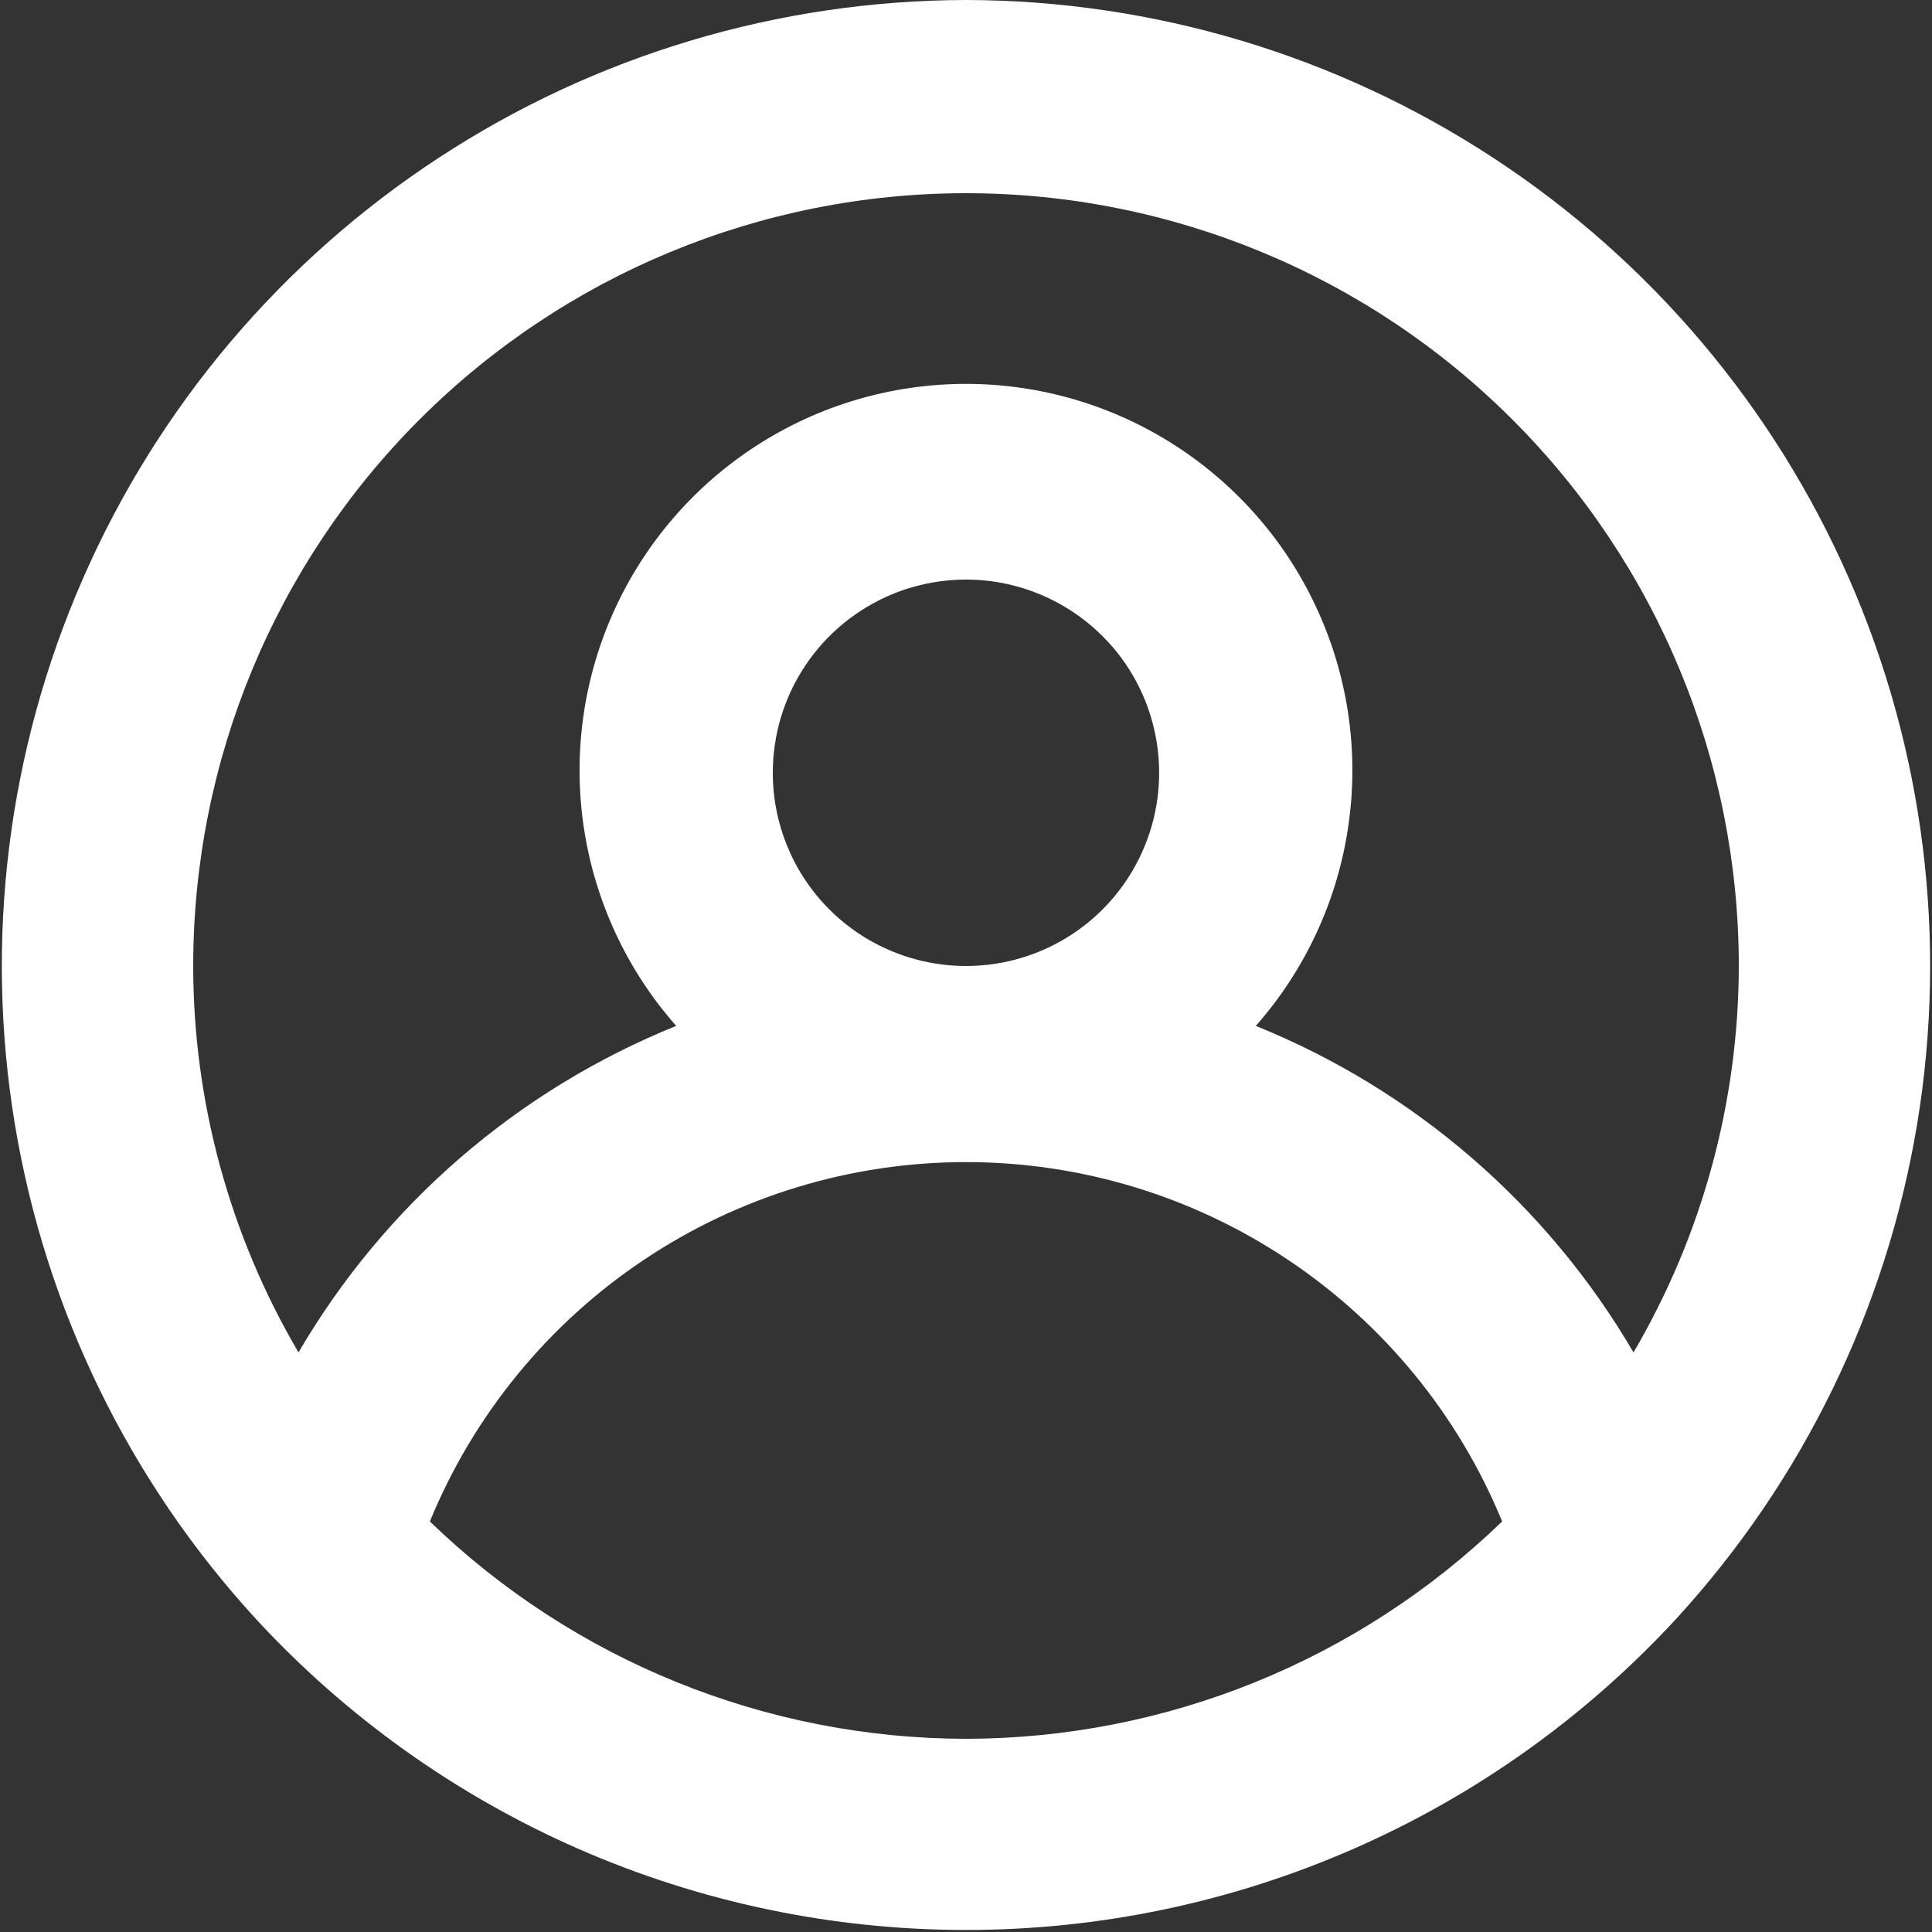 <svg width="20" height="20" viewBox="0 0 20 20" fill="none" xmlns="http://www.w3.org/2000/svg">
<rect x="0" y="0" width="20" height="20" fill="#333333" stroke="none"/>
<path d="M10 0C8.06 0.004 6.163 0.571 4.541 1.634C2.918 2.696 1.639 4.208 0.861 5.984C0.082 7.76 -0.164 9.724 0.154 11.638C0.471 13.551 1.338 15.331 2.65 16.76C3.586 17.775 4.723 18.585 5.987 19.139C7.252 19.693 8.619 19.979 10 19.979C11.381 19.979 12.747 19.693 14.012 19.139C15.277 18.585 16.413 17.775 17.35 16.76C18.661 15.331 19.528 13.551 19.846 11.638C20.163 9.724 19.918 7.76 19.139 5.984C18.36 4.208 17.081 2.696 15.458 1.634C13.836 0.571 11.939 0.004 10 0ZM10 18C7.928 17.997 5.938 17.19 4.45 15.75C4.902 14.649 5.671 13.708 6.659 13.046C7.647 12.383 8.81 12.03 10 12.03C11.189 12.03 12.352 12.383 13.34 13.046C14.329 13.708 15.098 14.649 15.55 15.75C14.061 17.19 12.071 17.997 10 18ZM8 8C8 7.604 8.117 7.218 8.337 6.889C8.556 6.56 8.869 6.304 9.234 6.152C9.6 6.001 10.002 5.961 10.39 6.038C10.778 6.116 11.134 6.306 11.414 6.586C11.694 6.865 11.884 7.222 11.961 7.61C12.038 7.998 11.999 8.4 11.847 8.765C11.696 9.131 11.44 9.443 11.111 9.663C10.782 9.883 10.395 10 10 10C9.469 10 8.96 9.789 8.585 9.414C8.21 9.039 8 8.53 8 8ZM16.91 14C16.016 12.472 14.641 11.283 13 10.62C13.509 10.043 13.841 9.331 13.955 8.569C14.07 7.808 13.962 7.03 13.645 6.329C13.329 5.627 12.816 5.032 12.169 4.614C11.523 4.196 10.769 3.974 10 3.974C9.23 3.974 8.476 4.196 7.83 4.614C7.183 5.032 6.671 5.627 6.354 6.329C6.037 7.03 5.93 7.808 6.044 8.569C6.159 9.331 6.49 10.043 7 10.62C5.358 11.283 3.983 12.472 3.09 14C2.377 12.787 2.001 11.406 2 10C2 7.878 2.842 5.843 4.343 4.343C5.843 2.843 7.878 2 10 2C12.121 2 14.156 2.843 15.656 4.343C17.157 5.843 18 7.878 18 10C17.998 11.406 17.622 12.787 16.91 14Z" fill="white"/>
</svg>
